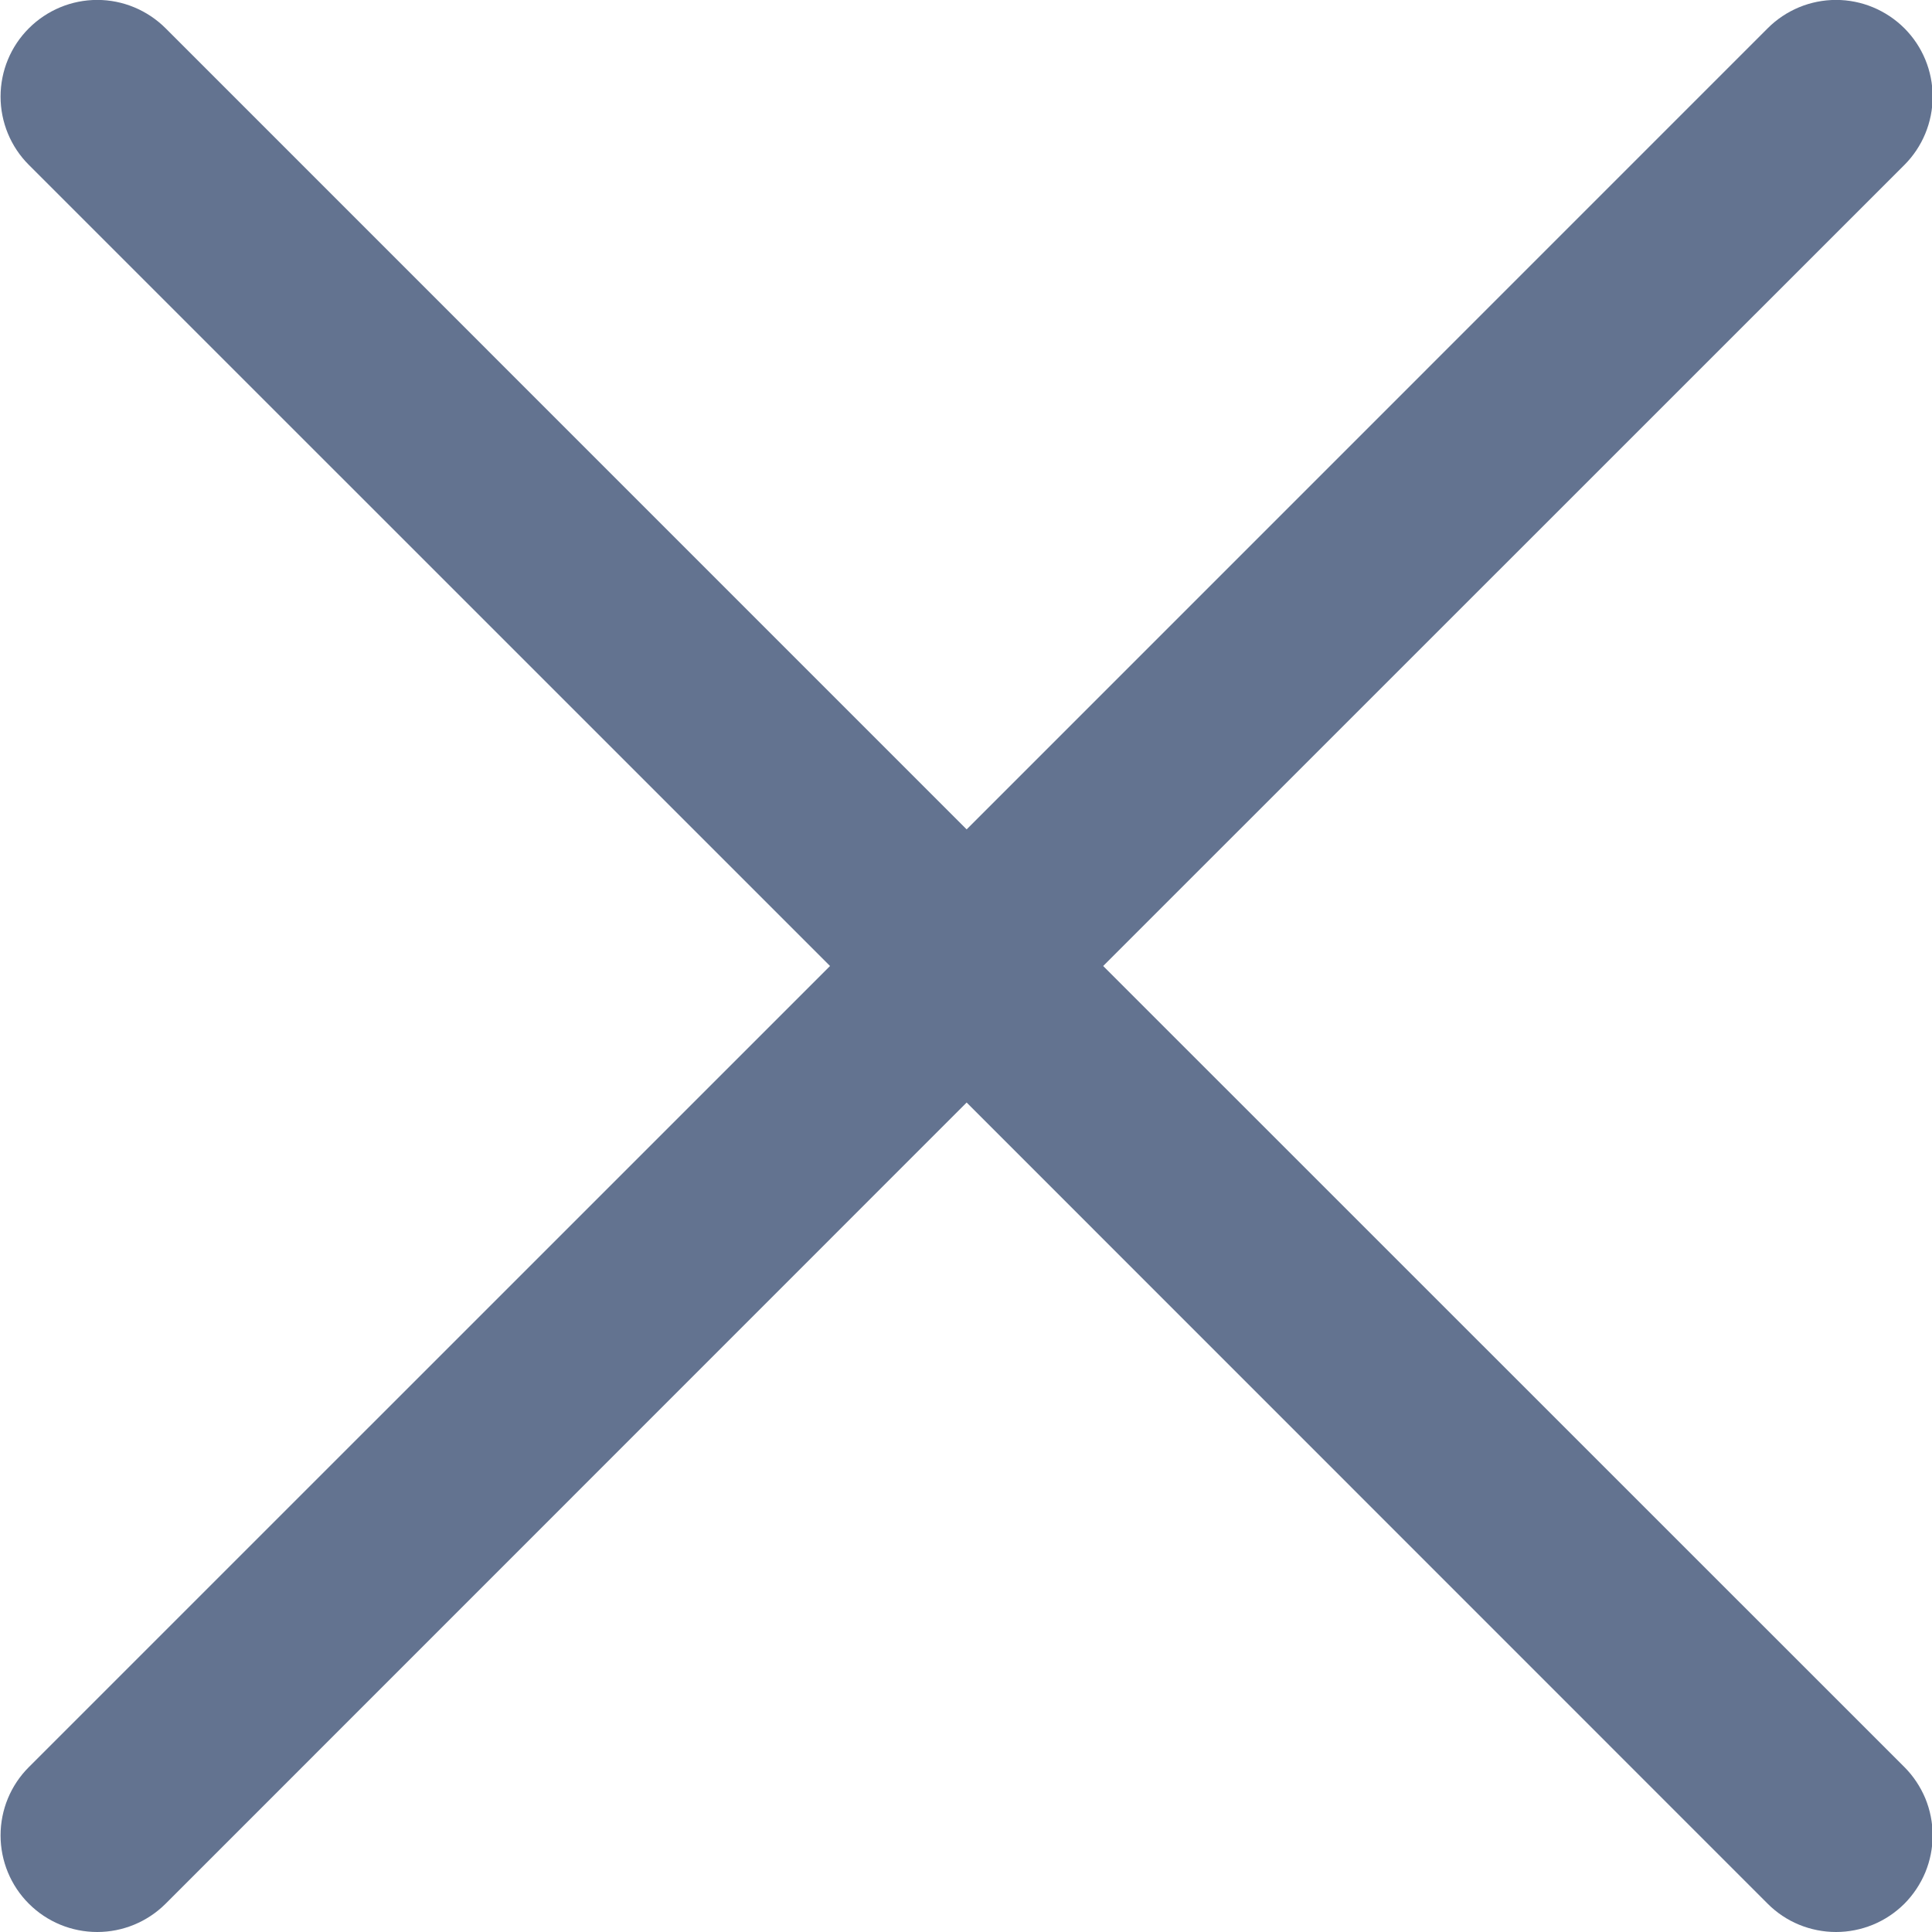 <svg width="24" height="24" viewBox="0 0 24 24" fill="none" xmlns="http://www.w3.org/2000/svg">
<path d="M23.657 21.951C23.768 22.062 23.856 22.195 23.917 22.34C23.977 22.486 24.008 22.642 24.008 22.8C24.008 22.957 23.977 23.113 23.917 23.259C23.856 23.405 23.768 23.537 23.657 23.649C23.545 23.76 23.413 23.849 23.267 23.909C23.121 23.969 22.965 24 22.808 24C22.65 24 22.494 23.969 22.348 23.909C22.202 23.849 22.07 23.76 21.959 23.649L12.008 13.696L2.057 23.649C1.831 23.874 1.526 24 1.208 24C0.889 24 0.584 23.874 0.359 23.649C0.133 23.424 0.007 23.118 0.007 22.8C0.007 22.481 0.133 22.176 0.359 21.951L10.311 12L0.359 2.049C0.133 1.824 0.007 1.518 0.007 1.2C0.007 0.881 0.133 0.576 0.359 0.351C0.584 0.126 0.889 -0.001 1.208 -0.001C1.526 -0.001 1.831 0.126 2.057 0.351L12.008 10.303L21.959 0.351C22.184 0.126 22.489 -0.001 22.808 -0.001C23.126 -0.001 23.431 0.126 23.657 0.351C23.882 0.576 24.008 0.881 24.008 1.2C24.008 1.518 23.882 1.824 23.657 2.049L13.704 12L23.657 21.951Z" fill="rgba(99, 115, 144, 1)"/>
</svg>
